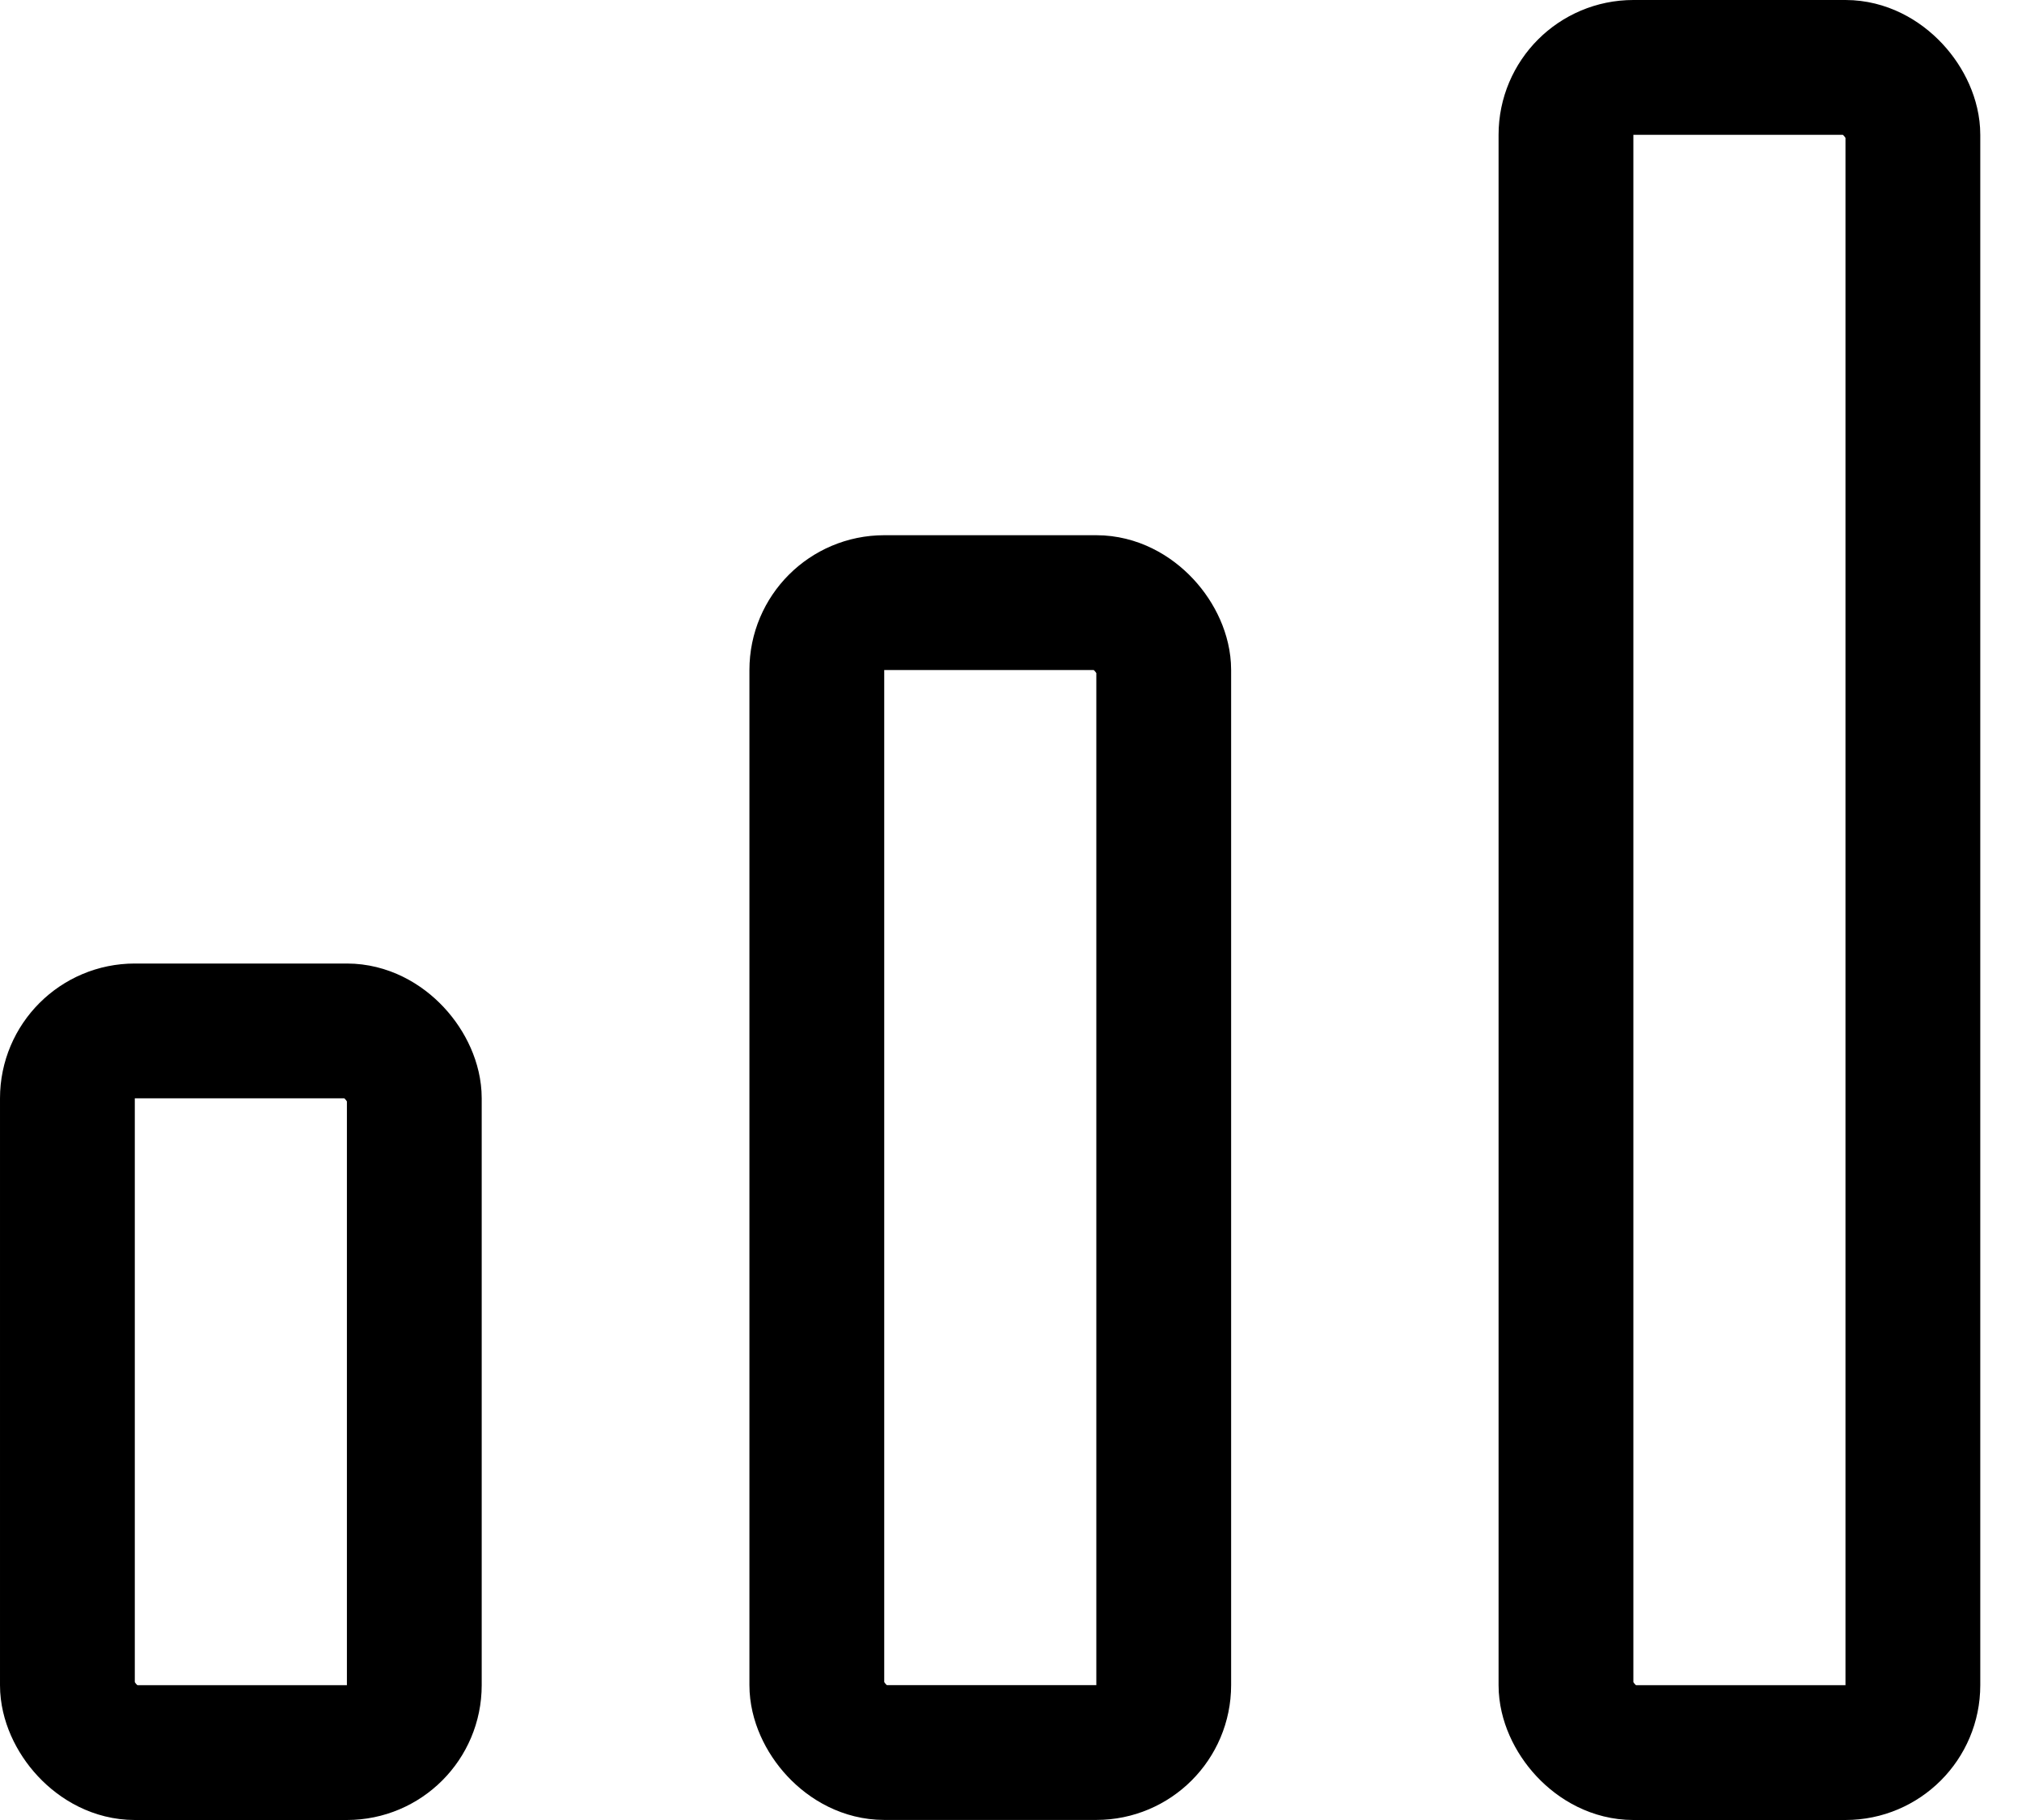 <?xml version="1.0" encoding="UTF-8"?> <svg xmlns="http://www.w3.org/2000/svg" width="30" height="27" viewBox="0 0 30 27" fill="none"><rect x="1" y="15.294" width="5.147" height="10.706" rx="1" stroke="black" stroke-width="2"></rect><rect x="12.119" y="8.94" width="5.147" height="17.059" rx="1" stroke="black" stroke-width="2"></rect><rect x="23.234" y="1" width="5.147" height="25" rx="1" stroke="black" stroke-width="2"></rect></svg> 
